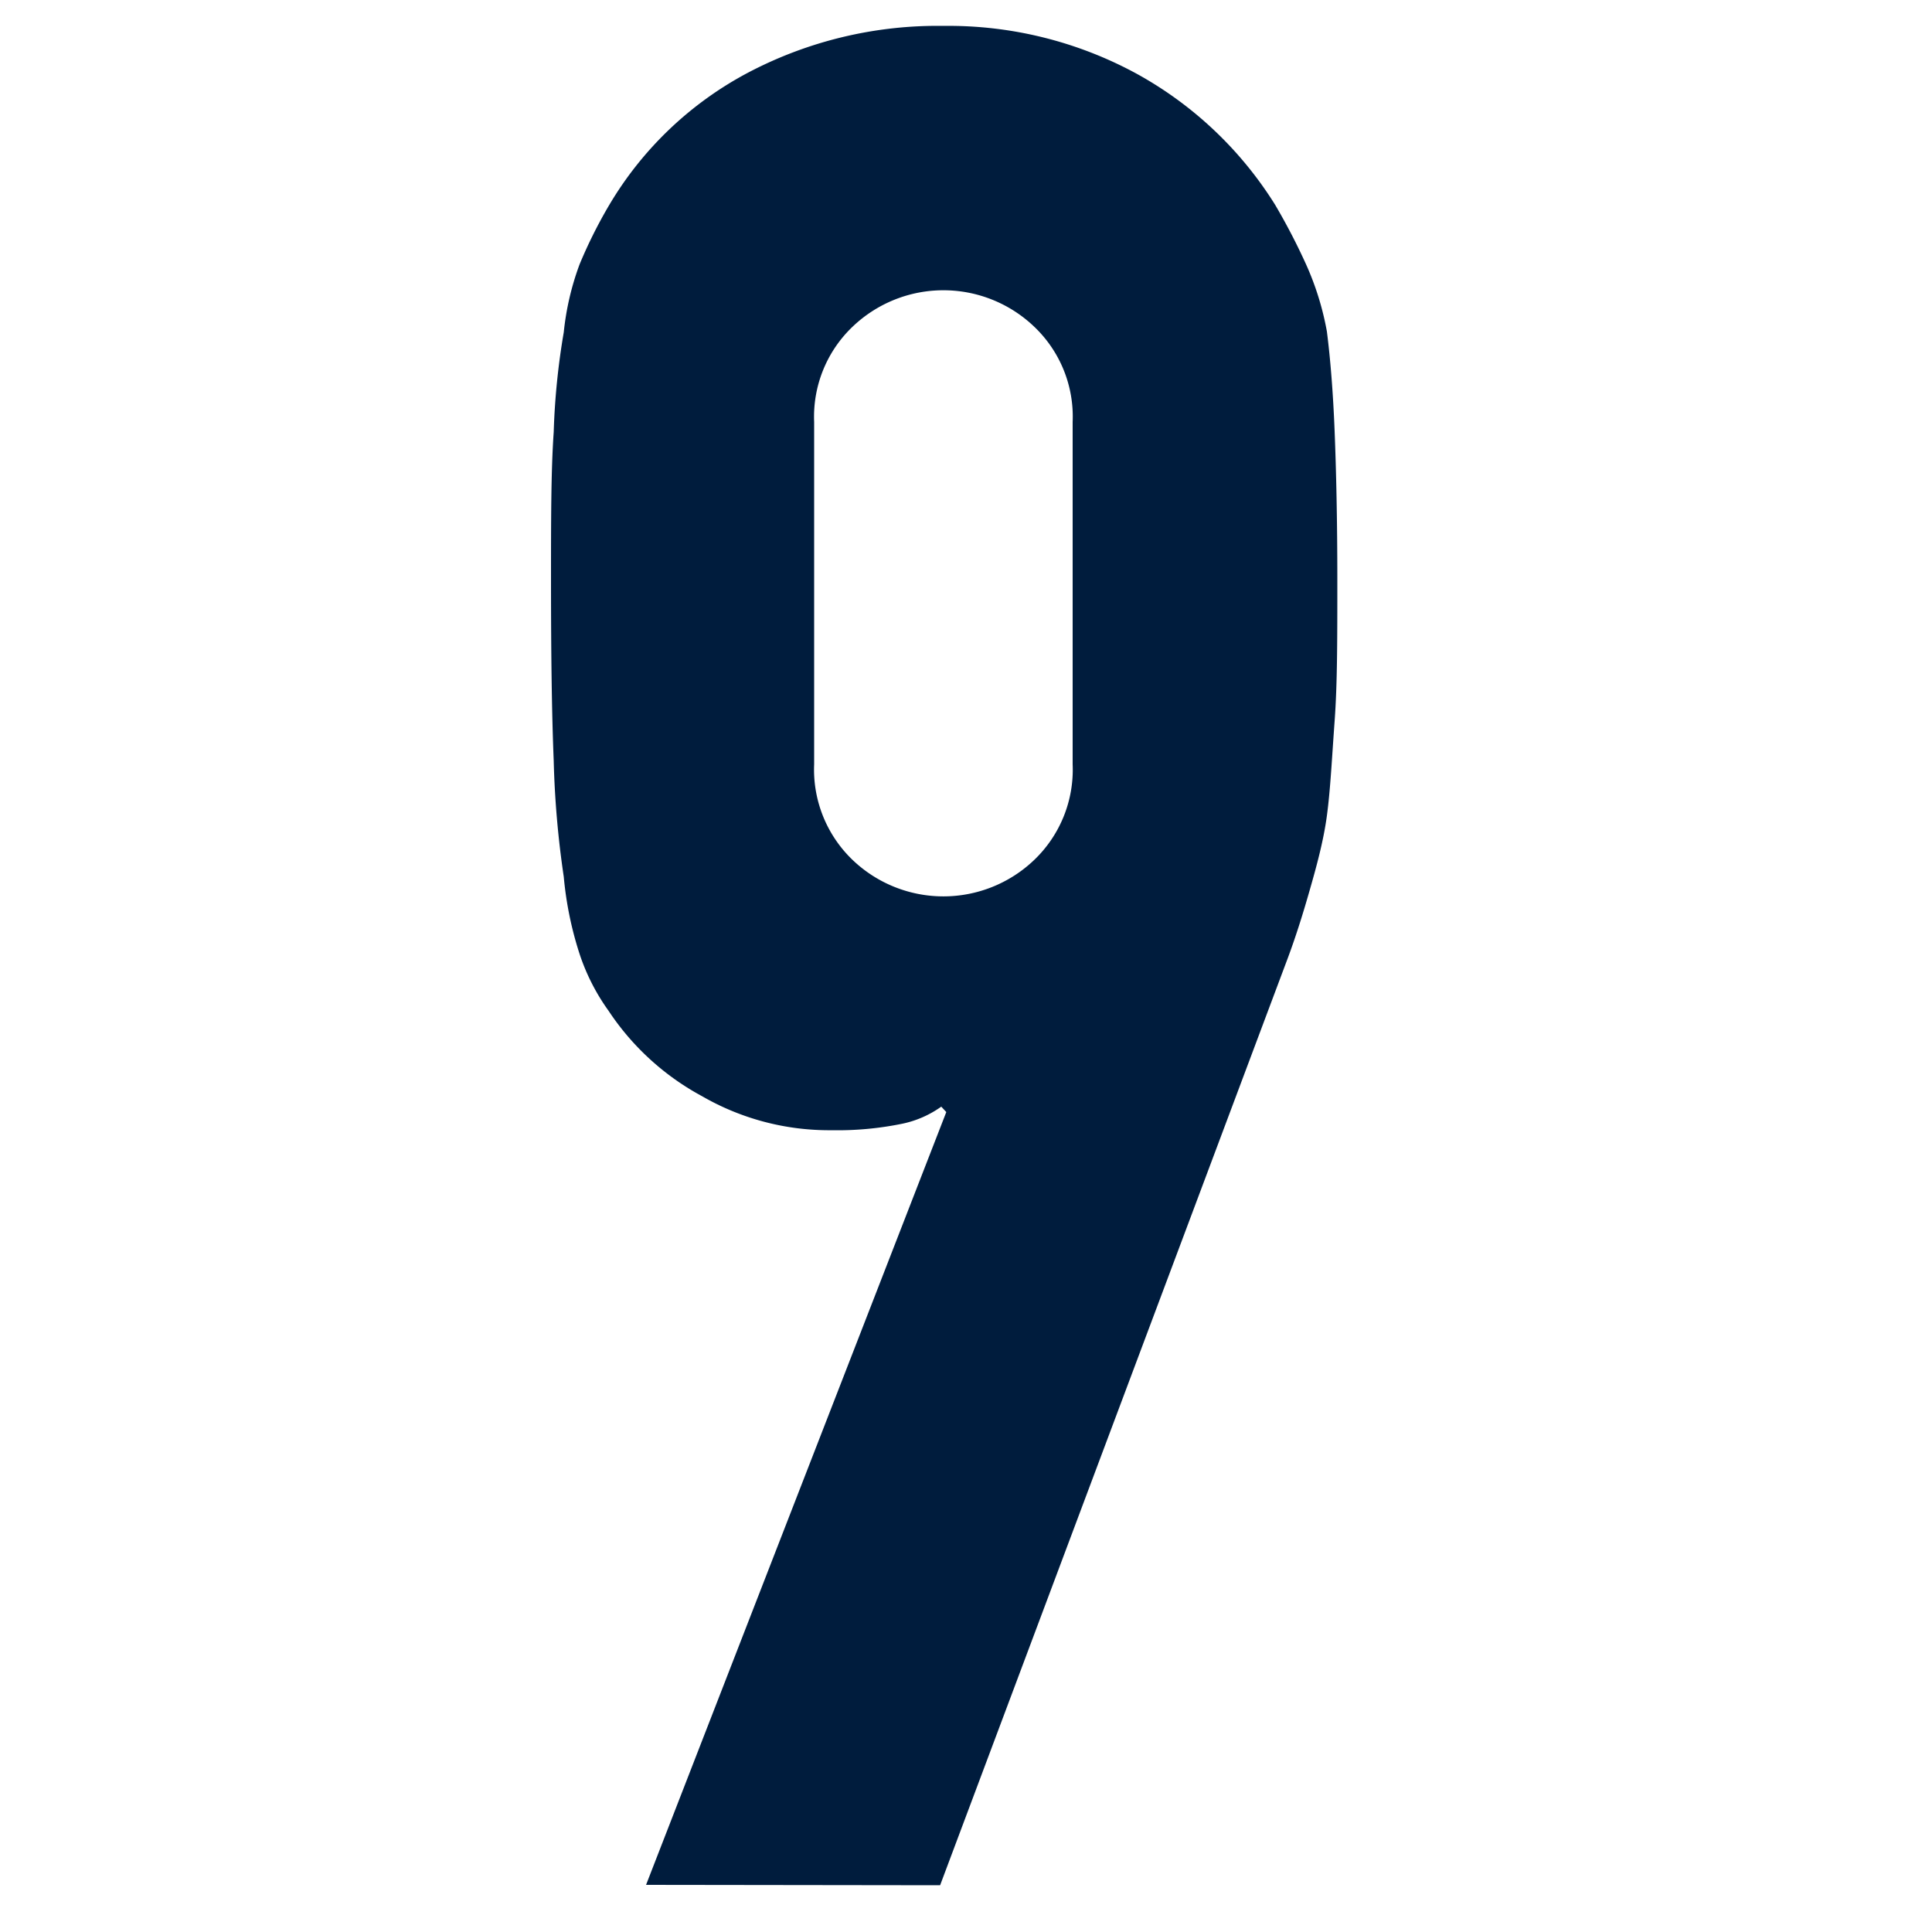 <svg xmlns="http://www.w3.org/2000/svg" viewBox="0 0 50 50"><g data-name="レイヤー 2"><path d="M16.72 48.78l7.77-20-.13-.14a2.68 2.68 0 01-1 .44 8.34 8.34 0 01-1.84.17 6.58 6.58 0 01-3.35-.88 6.73 6.73 0 01-2.42-2.21 5.43 5.43 0 01-.75-1.47 9.11 9.11 0 01-.41-2 24.69 24.69 0 01-.26-3c-.05-1.23-.07-2.78-.07-4.66 0-1.56 0-2.85.07-3.85a18.63 18.63 0 01.26-2.58A7.12 7.12 0 0115 6.84a12.27 12.27 0 01.77-1.54 9.15 9.15 0 013.59-3.42A10.53 10.53 0 0124.42.67a10.19 10.19 0 015 1.24A9.78 9.78 0 0133 5.3a16.34 16.34 0 01.8 1.54 7.44 7.44 0 01.54 1.74c.09.71.16 1.57.2 2.58s.07 2.29.07 3.85 0 2.69-.07 3.65-.11 1.78-.2 2.45-.28 1.35-.44 1.91-.34 1.15-.57 1.77l-9 24zm4.35-29a3.24 3.24 0 001 2.48 3.4 3.4 0 004.69 0 3.23 3.23 0 001-2.48v-8.86a3.21 3.21 0 00-1-2.47 3.4 3.4 0 00-4.69 0 3.22 3.22 0 00-1 2.47z" fill="#001c3d"/><path fill="none" d="M0 0h50v50H0z"/></g></svg>